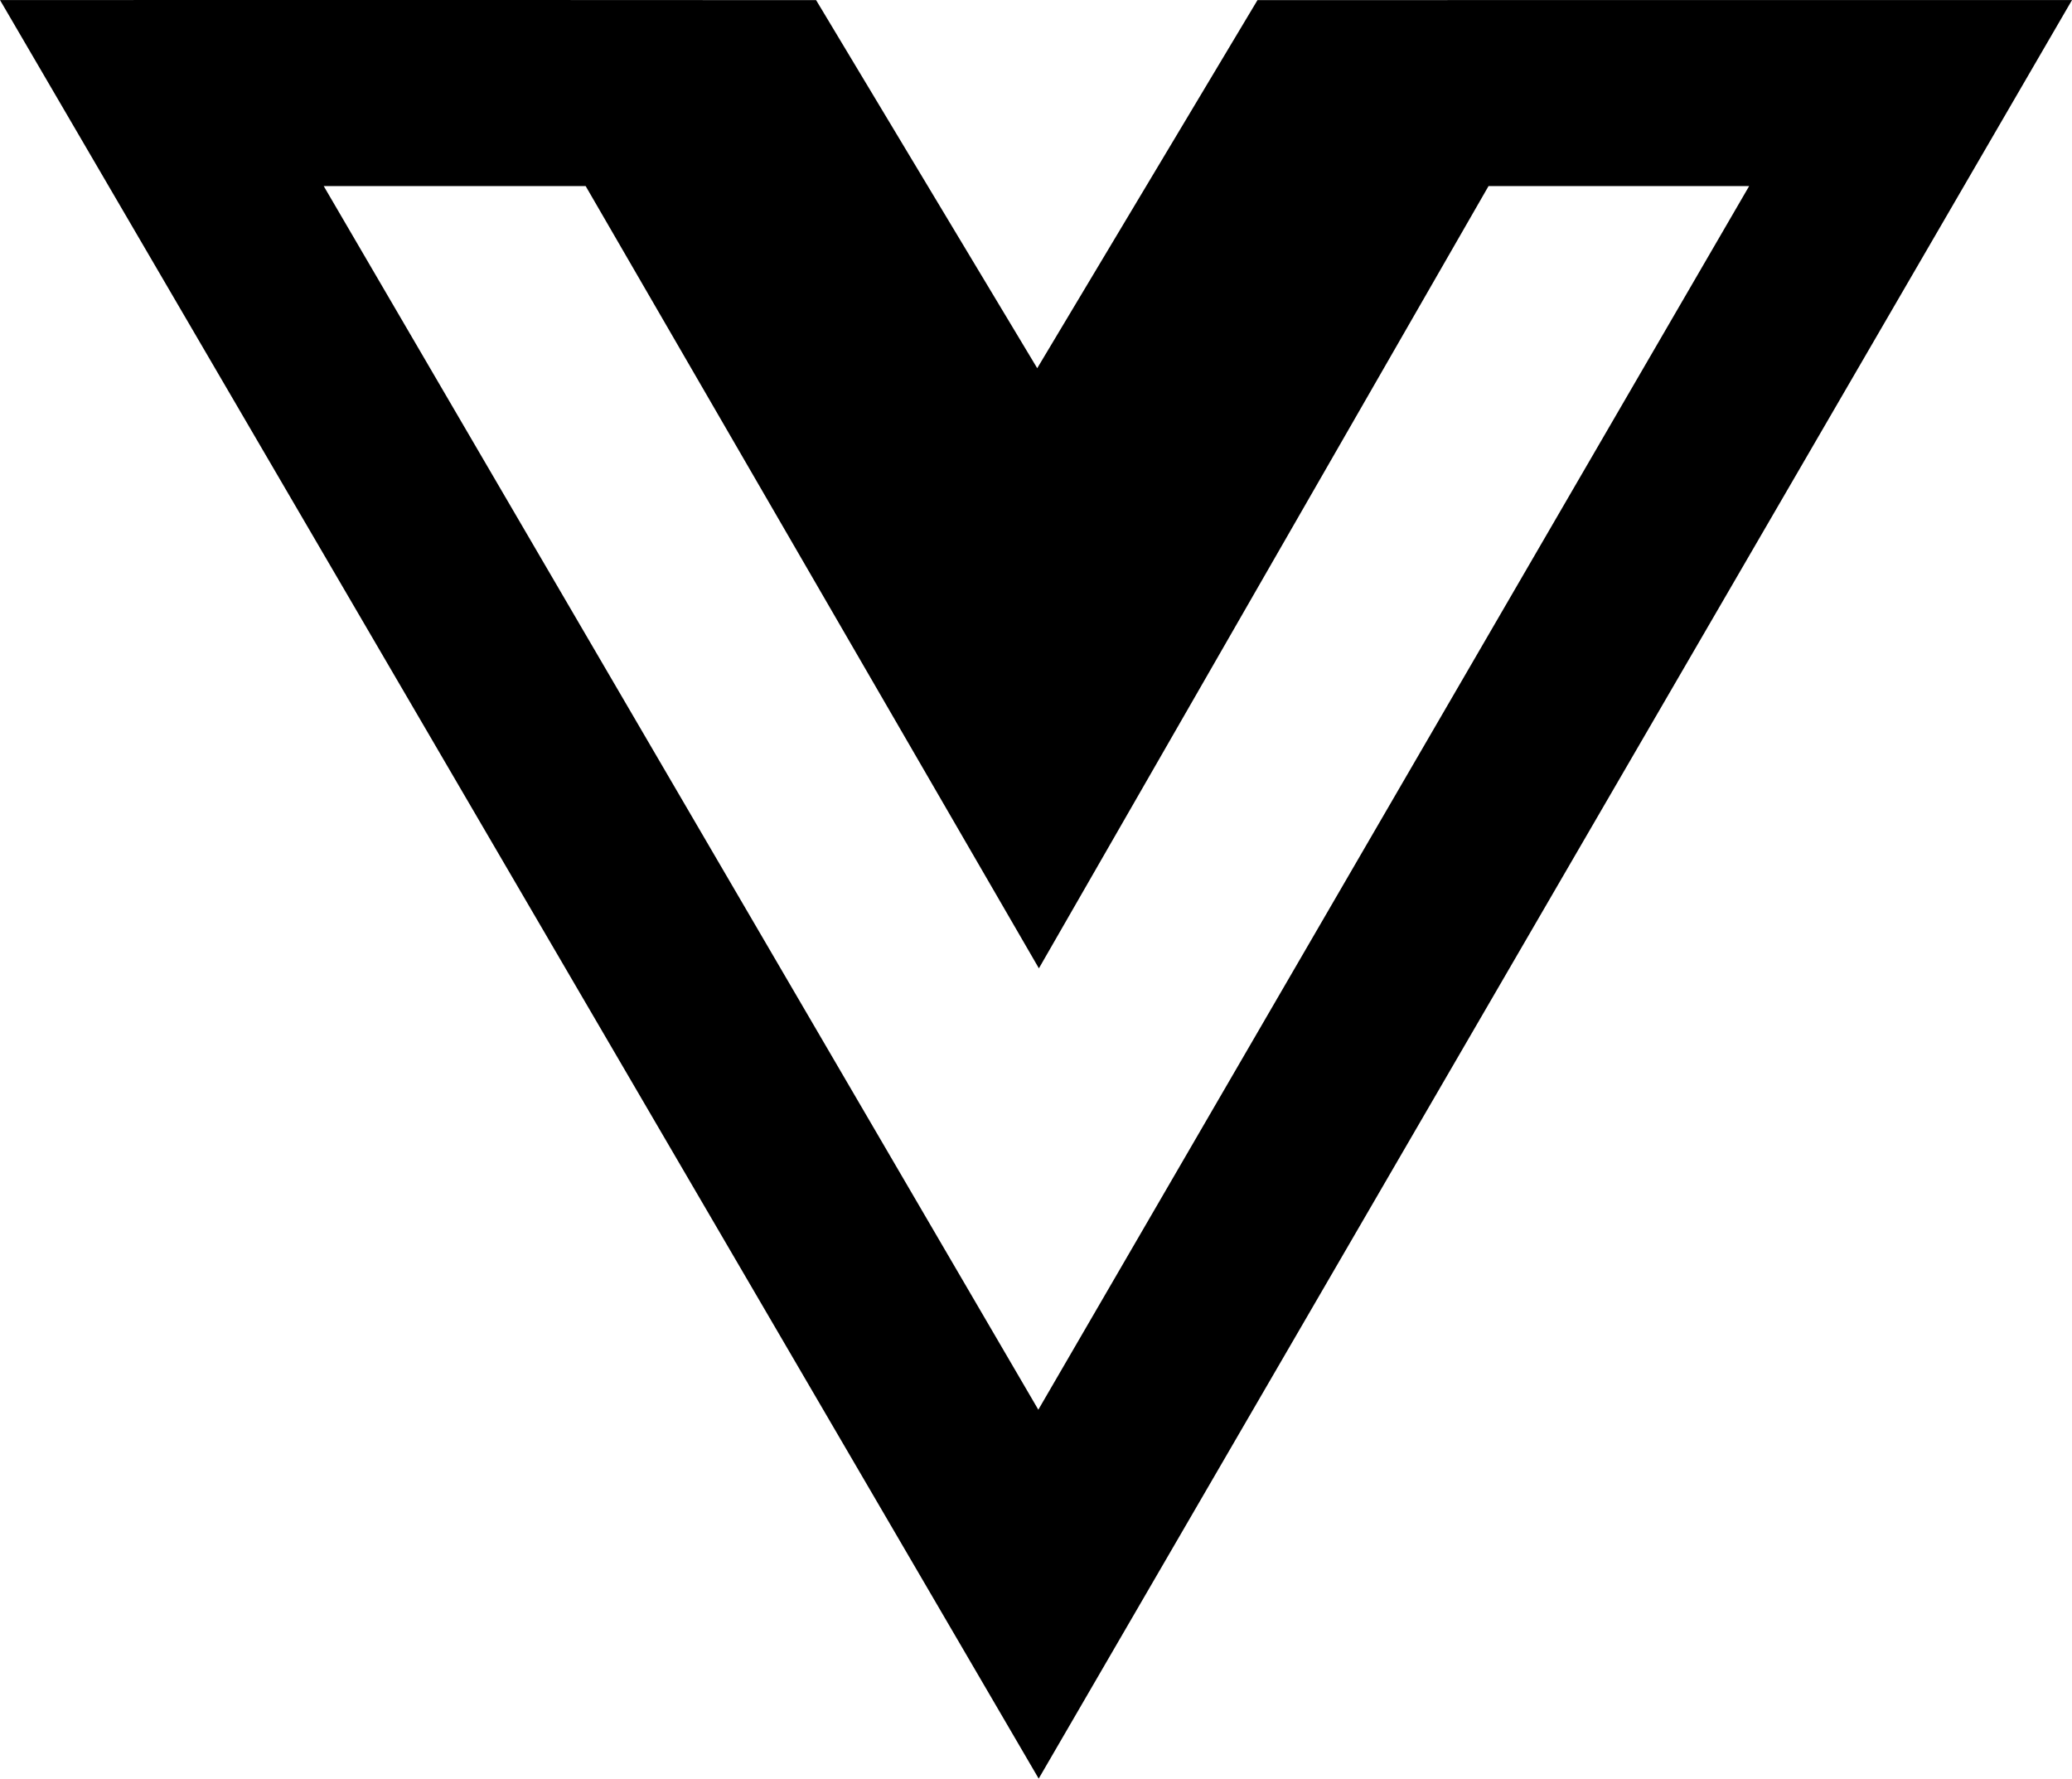 <svg xmlns="http://www.w3.org/2000/svg" width="797" height="684"><path d="M613.698.023V.02l-5.512.002-30.17-.002-.005.008-94.318.02-84.722 141.553L313.917.049 219.5.013 219.492 0H51.362v.02L0 .016 399.535 684 797 .029zM399.394 542.129 124.524 71.566H225.28l174.335 300.826 172.95-300.826h100.248z"/></svg>